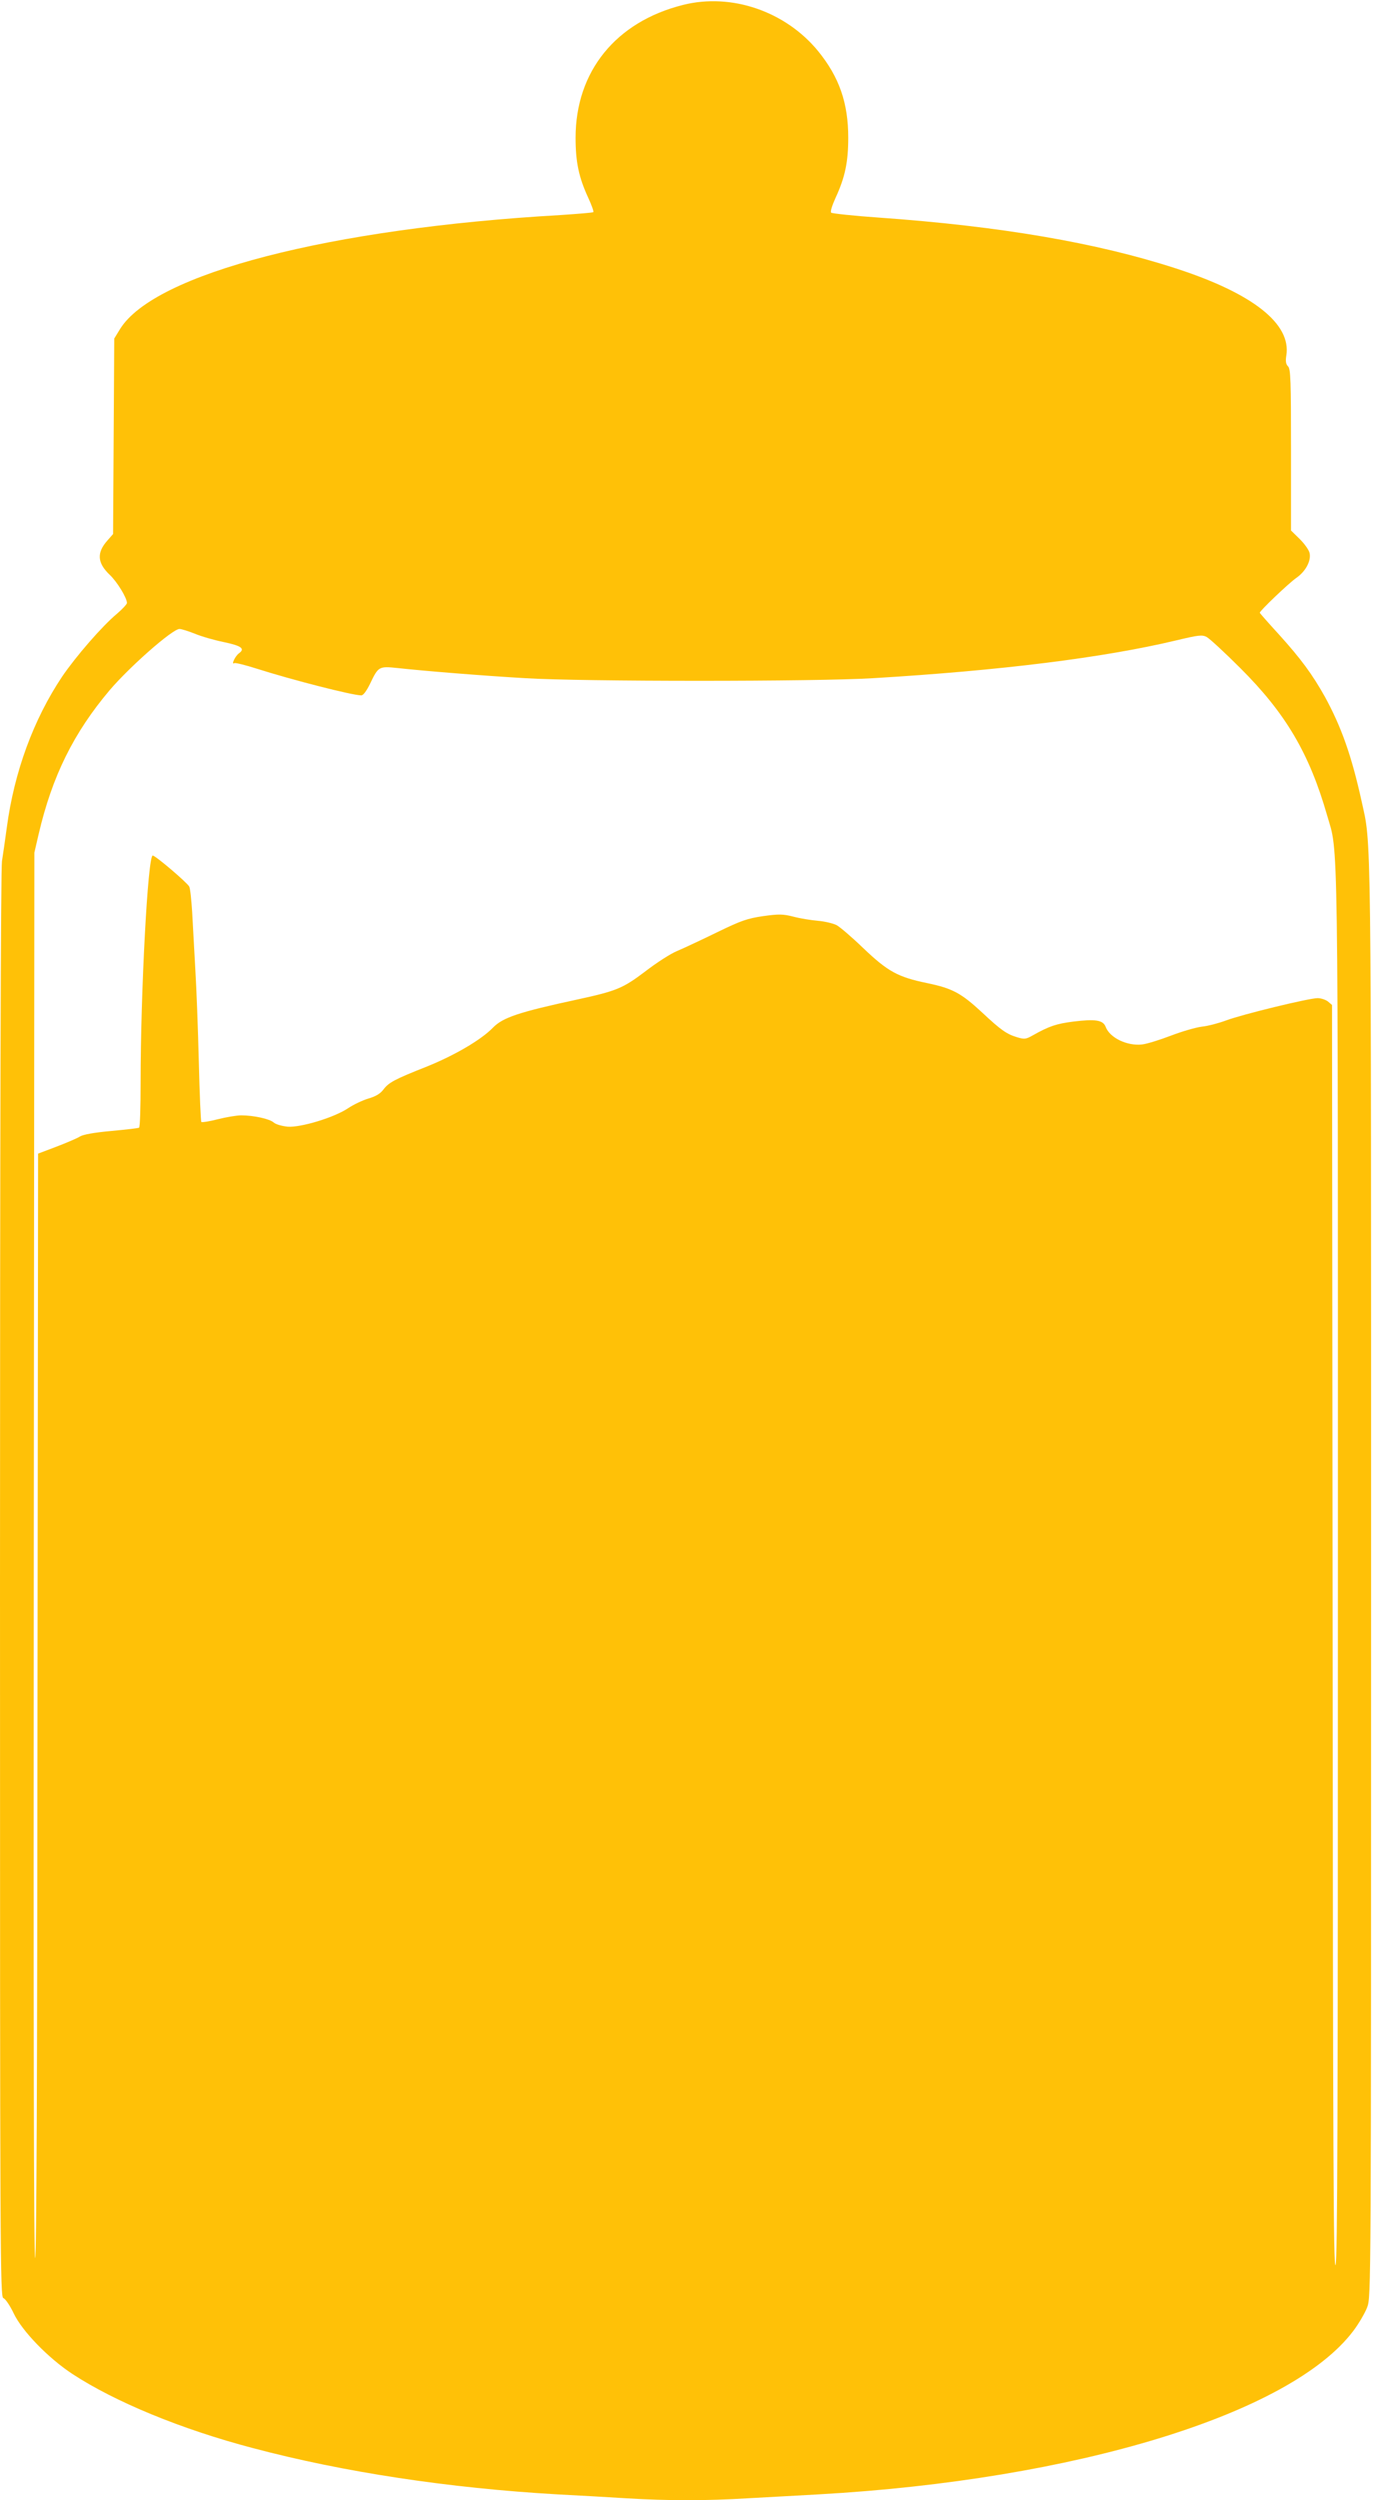 <?xml version="1.0" standalone="no"?>
<!DOCTYPE svg PUBLIC "-//W3C//DTD SVG 20010904//EN"
 "http://www.w3.org/TR/2001/REC-SVG-20010904/DTD/svg10.dtd">
<svg version="1.0" xmlns="http://www.w3.org/2000/svg"
 width="704pt" height="1280pt" viewBox="0 0 704 1280"
 preserveAspectRatio="xMidYMid meet">
<g transform="translate(0,1280) scale(0.1,-0.1)"
fill="#ffc107" stroke="none">
<path d="M3498 12775 c-345 -86 -551 -341 -551 -680 0 -124 16 -202 65 -308
17 -37 29 -70 26 -73 -3 -3 -80 -9 -169 -15 -1184 -68 -2078 -300 -2254 -583
l-30 -49 -3 -501 -3 -500 -29 -33 c-56 -63 -52 -115 12 -176 38 -36 88 -118
88 -144 0 -6 -23 -31 -51 -55 -75 -62 -211 -219 -281 -322 -147 -220 -245
-488 -283 -771 -9 -66 -20 -144 -25 -174 -6 -34 -10 -1395 -10 -3702 0 -3465
1 -3648 17 -3654 10 -3 34 -38 53 -78 43 -91 177 -229 300 -310 218 -143 559
-284 925 -380 463 -123 1003 -205 1560 -237 99 -5 257 -14 352 -20 215 -13
408 -13 621 0 92 5 255 14 362 20 1315 74 2418 411 2739 837 28 37 60 92 71
121 20 53 20 72 20 3730 0 3945 2 3747 -49 3982 -51 231 -103 378 -187 532
-65 116 -123 195 -236 320 -54 59 -98 109 -98 111 0 10 151 154 188 179 47 33
76 87 67 127 -3 15 -26 47 -50 71 l-45 44 0 412 c0 356 -2 415 -15 428 -11 11
-14 26 -9 56 26 162 -171 318 -566 446 -403 131 -898 216 -1520 260 -129 9
-239 21 -244 25 -6 5 4 36 22 76 49 106 65 184 65 308 0 178 -46 310 -154 443
-167 204 -444 299 -691 237z m-2501 -3219 c33 -14 99 -33 148 -43 91 -19 112
-34 78 -58 -19 -14 -41 -61 -23 -50 5 3 58 -10 117 -29 179 -57 488 -136 533
-136 10 0 27 23 45 60 42 88 45 90 140 80 137 -15 431 -39 655 -52 292 -18
1490 -18 1780 0 653 39 1181 105 1550 193 117 28 135 30 158 18 15 -8 92 -79
172 -159 232 -231 354 -437 445 -755 58 -201 55 15 55 -3843 0 -2847 -2 -3555
-12 -3578 -11 -24 -13 583 -15 3211 l-3 3240 -21 18 c-12 9 -35 17 -53 17 -45
0 -389 -84 -468 -114 -38 -14 -94 -29 -125 -32 -32 -4 -103 -25 -158 -46 -55
-21 -121 -42 -147 -45 -77 -9 -166 34 -187 90 -13 35 -53 41 -166 27 -86 -11
-123 -23 -208 -71 -35 -20 -43 -20 -80 -9 -53 16 -83 37 -179 127 -107 99
-151 123 -281 150 -150 31 -201 59 -327 179 -58 56 -120 109 -137 118 -18 9
-61 19 -95 22 -35 3 -91 12 -125 21 -55 14 -75 14 -155 3 -81 -12 -112 -22
-239 -84 -80 -39 -172 -82 -203 -95 -32 -13 -105 -60 -162 -104 -115 -87 -147
-100 -344 -143 -306 -66 -385 -93 -436 -145 -61 -63 -197 -142 -338 -199 -167
-66 -196 -82 -223 -118 -16 -21 -39 -35 -77 -46 -30 -9 -76 -31 -103 -49 -71
-48 -243 -100 -310 -95 -30 3 -61 12 -71 21 -21 19 -103 37 -167 37 -23 0 -77
-9 -120 -20 -43 -11 -81 -17 -84 -14 -3 3 -9 141 -13 307 -4 165 -12 380 -18
476 -5 97 -13 228 -16 291 -4 63 -10 122 -15 131 -10 20 -173 159 -187 159
-25 0 -62 -697 -62 -1162 0 -125 -3 -229 -8 -231 -4 -3 -68 -10 -142 -17 -89
-8 -143 -18 -160 -28 -14 -9 -68 -32 -120 -52 l-95 -36 -3 -2827 c-1 -1896 -5
-2827 -12 -2827 -7 0 -9 1179 -7 3597 l3 3598 22 95 c69 296 179 518 363 736
102 120 322 314 358 314 10 0 45 -11 78 -24z"/>
</g>
</svg>
